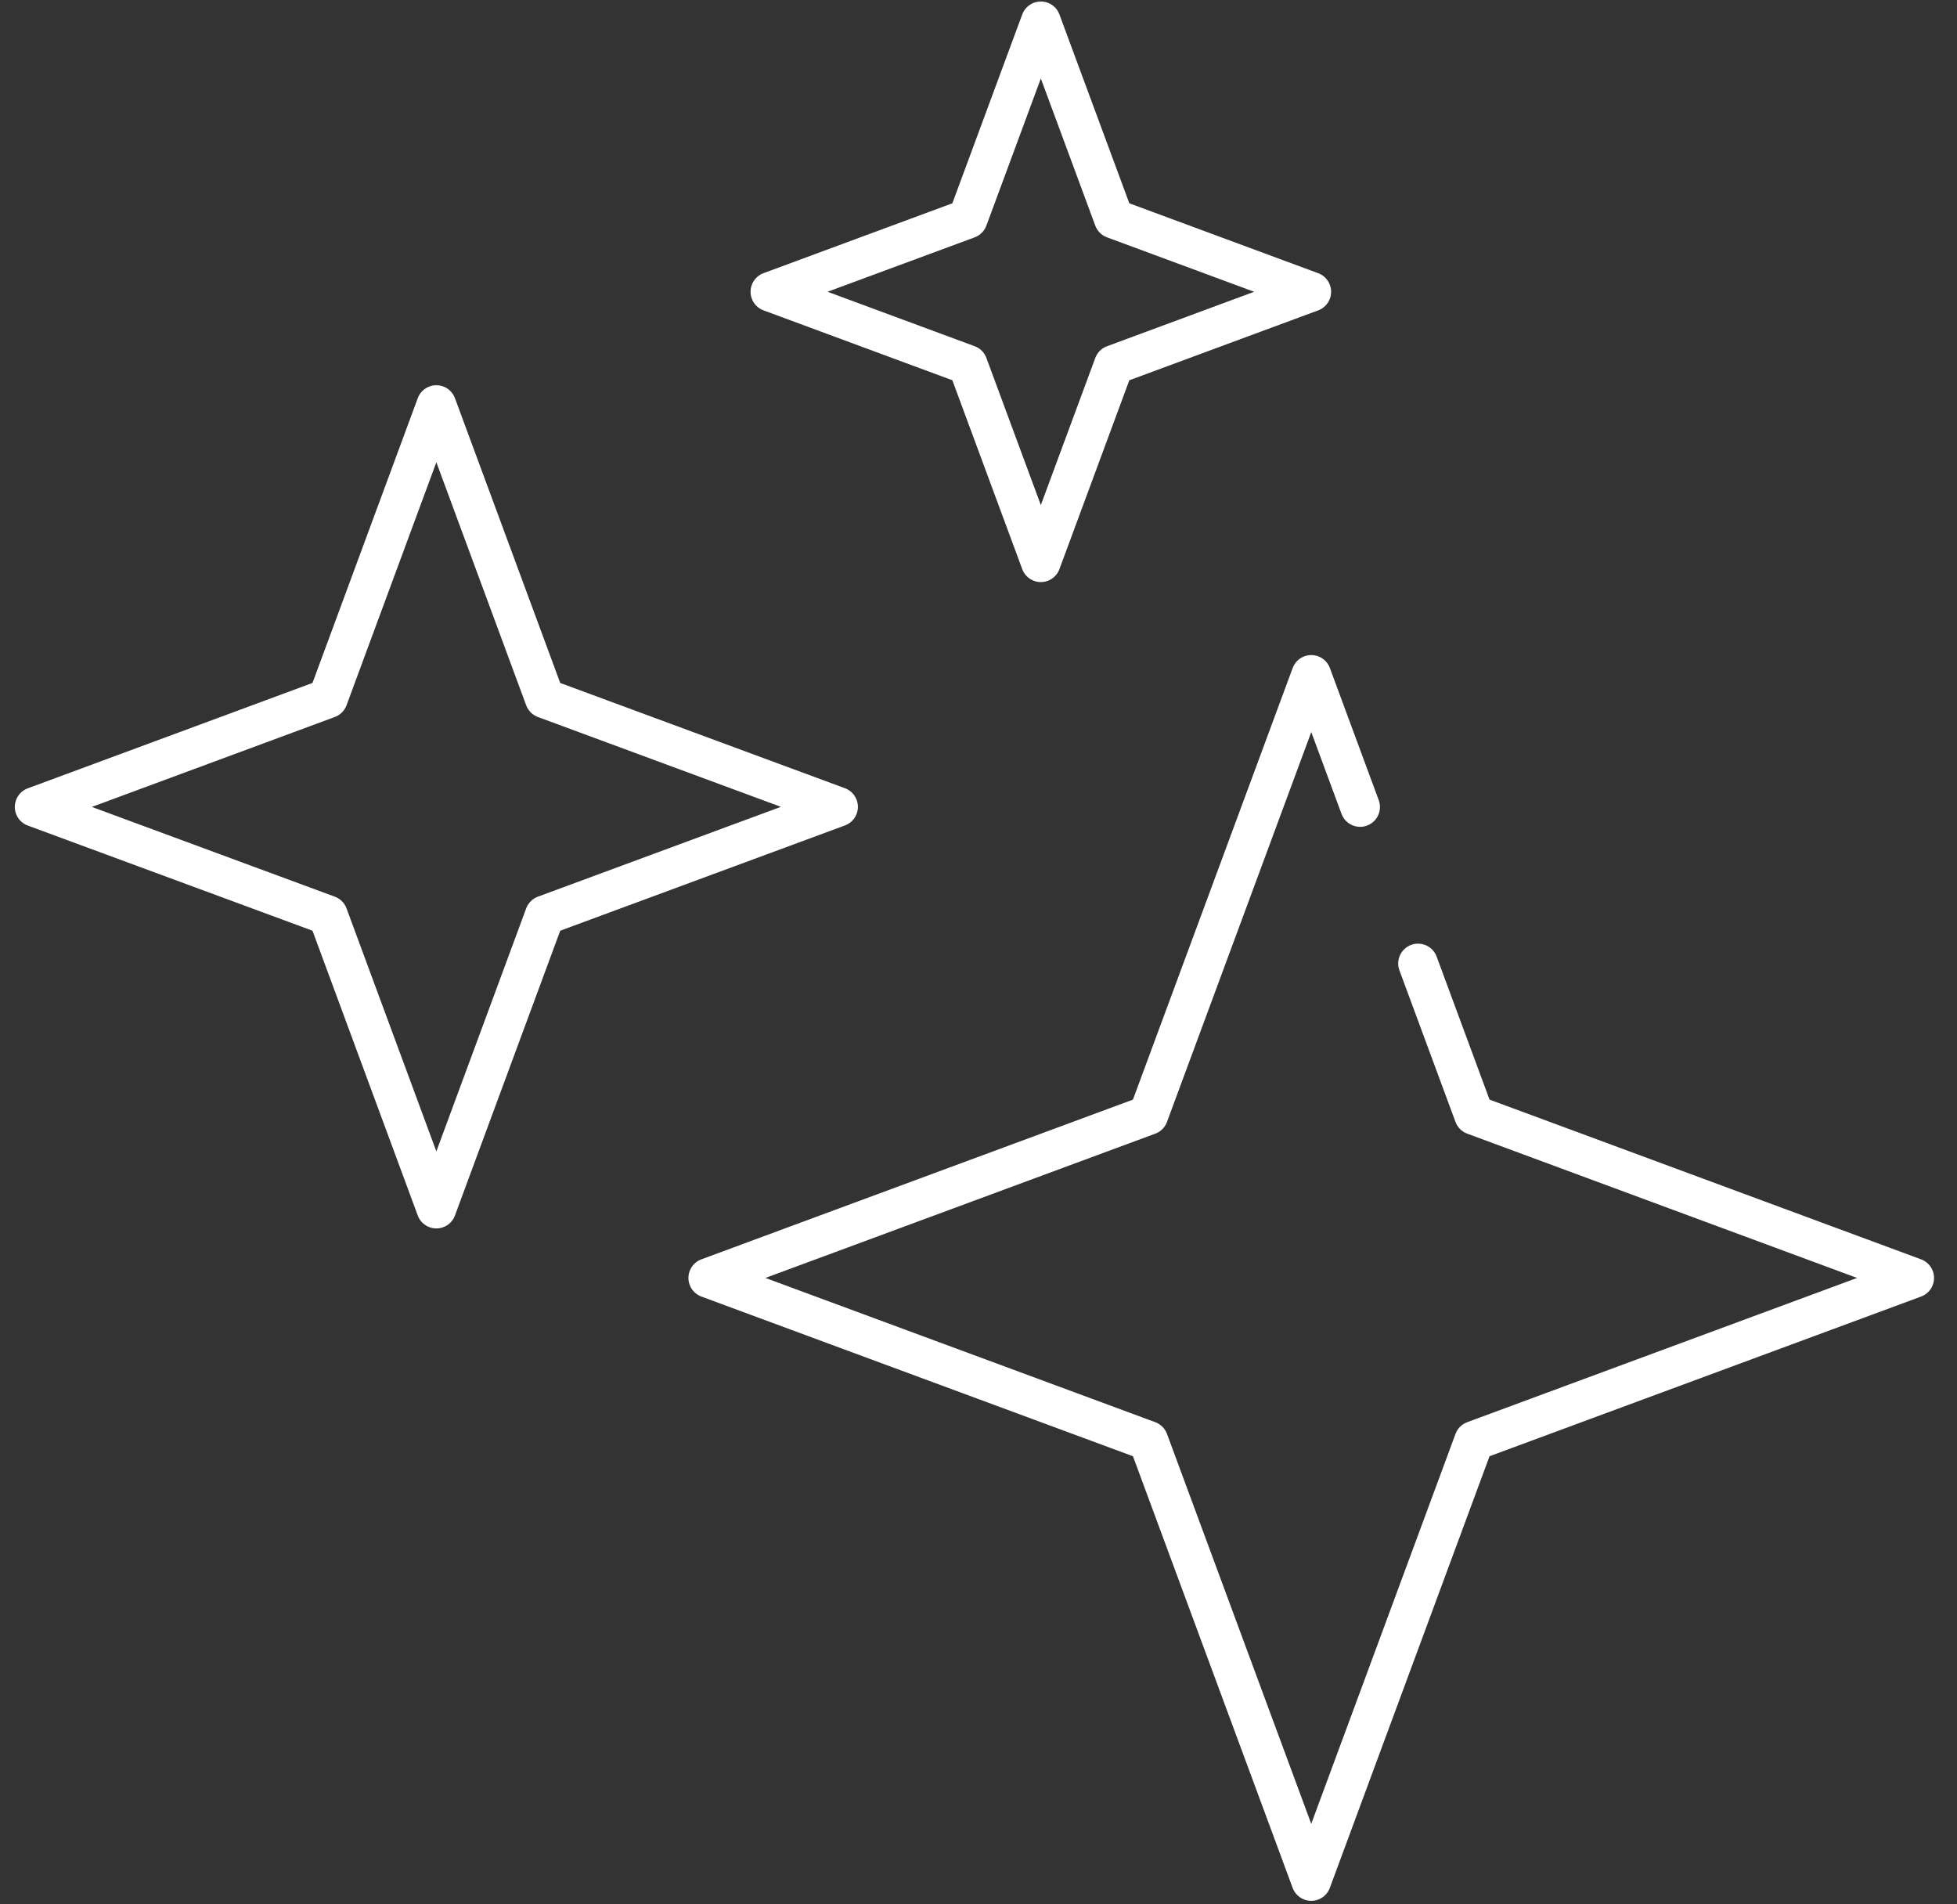 <svg width="74" height="72" viewBox="0 0 74 72" fill="none" xmlns="http://www.w3.org/2000/svg"><rect x="0" y="0" width="74" height="72" fill="#333333" stroke="none"/><path d="M53.62 36.428l2.12 5.73 16.642 6.159-16.642 6.157-6.158 16.643-6.158-16.643-16.643-6.157 16.642-6.158 6.16-16.642 1.847 4.994M12.4 26.405l4.1-11.09 4.1 11.09 11.09 4.1-11.09 4.1-4.1 11.09-4.1-11.09-11.09-4.096 11.09-4.104zM36.595 8.27L39.357.807l2.762 7.463 7.464 2.762-7.464 2.762-2.762 7.463-2.762-7.464-7.464-2.762 7.464-2.761z" stroke="#fff" stroke-width="1.5" stroke-linecap="round" stroke-linejoin="round"/></svg>